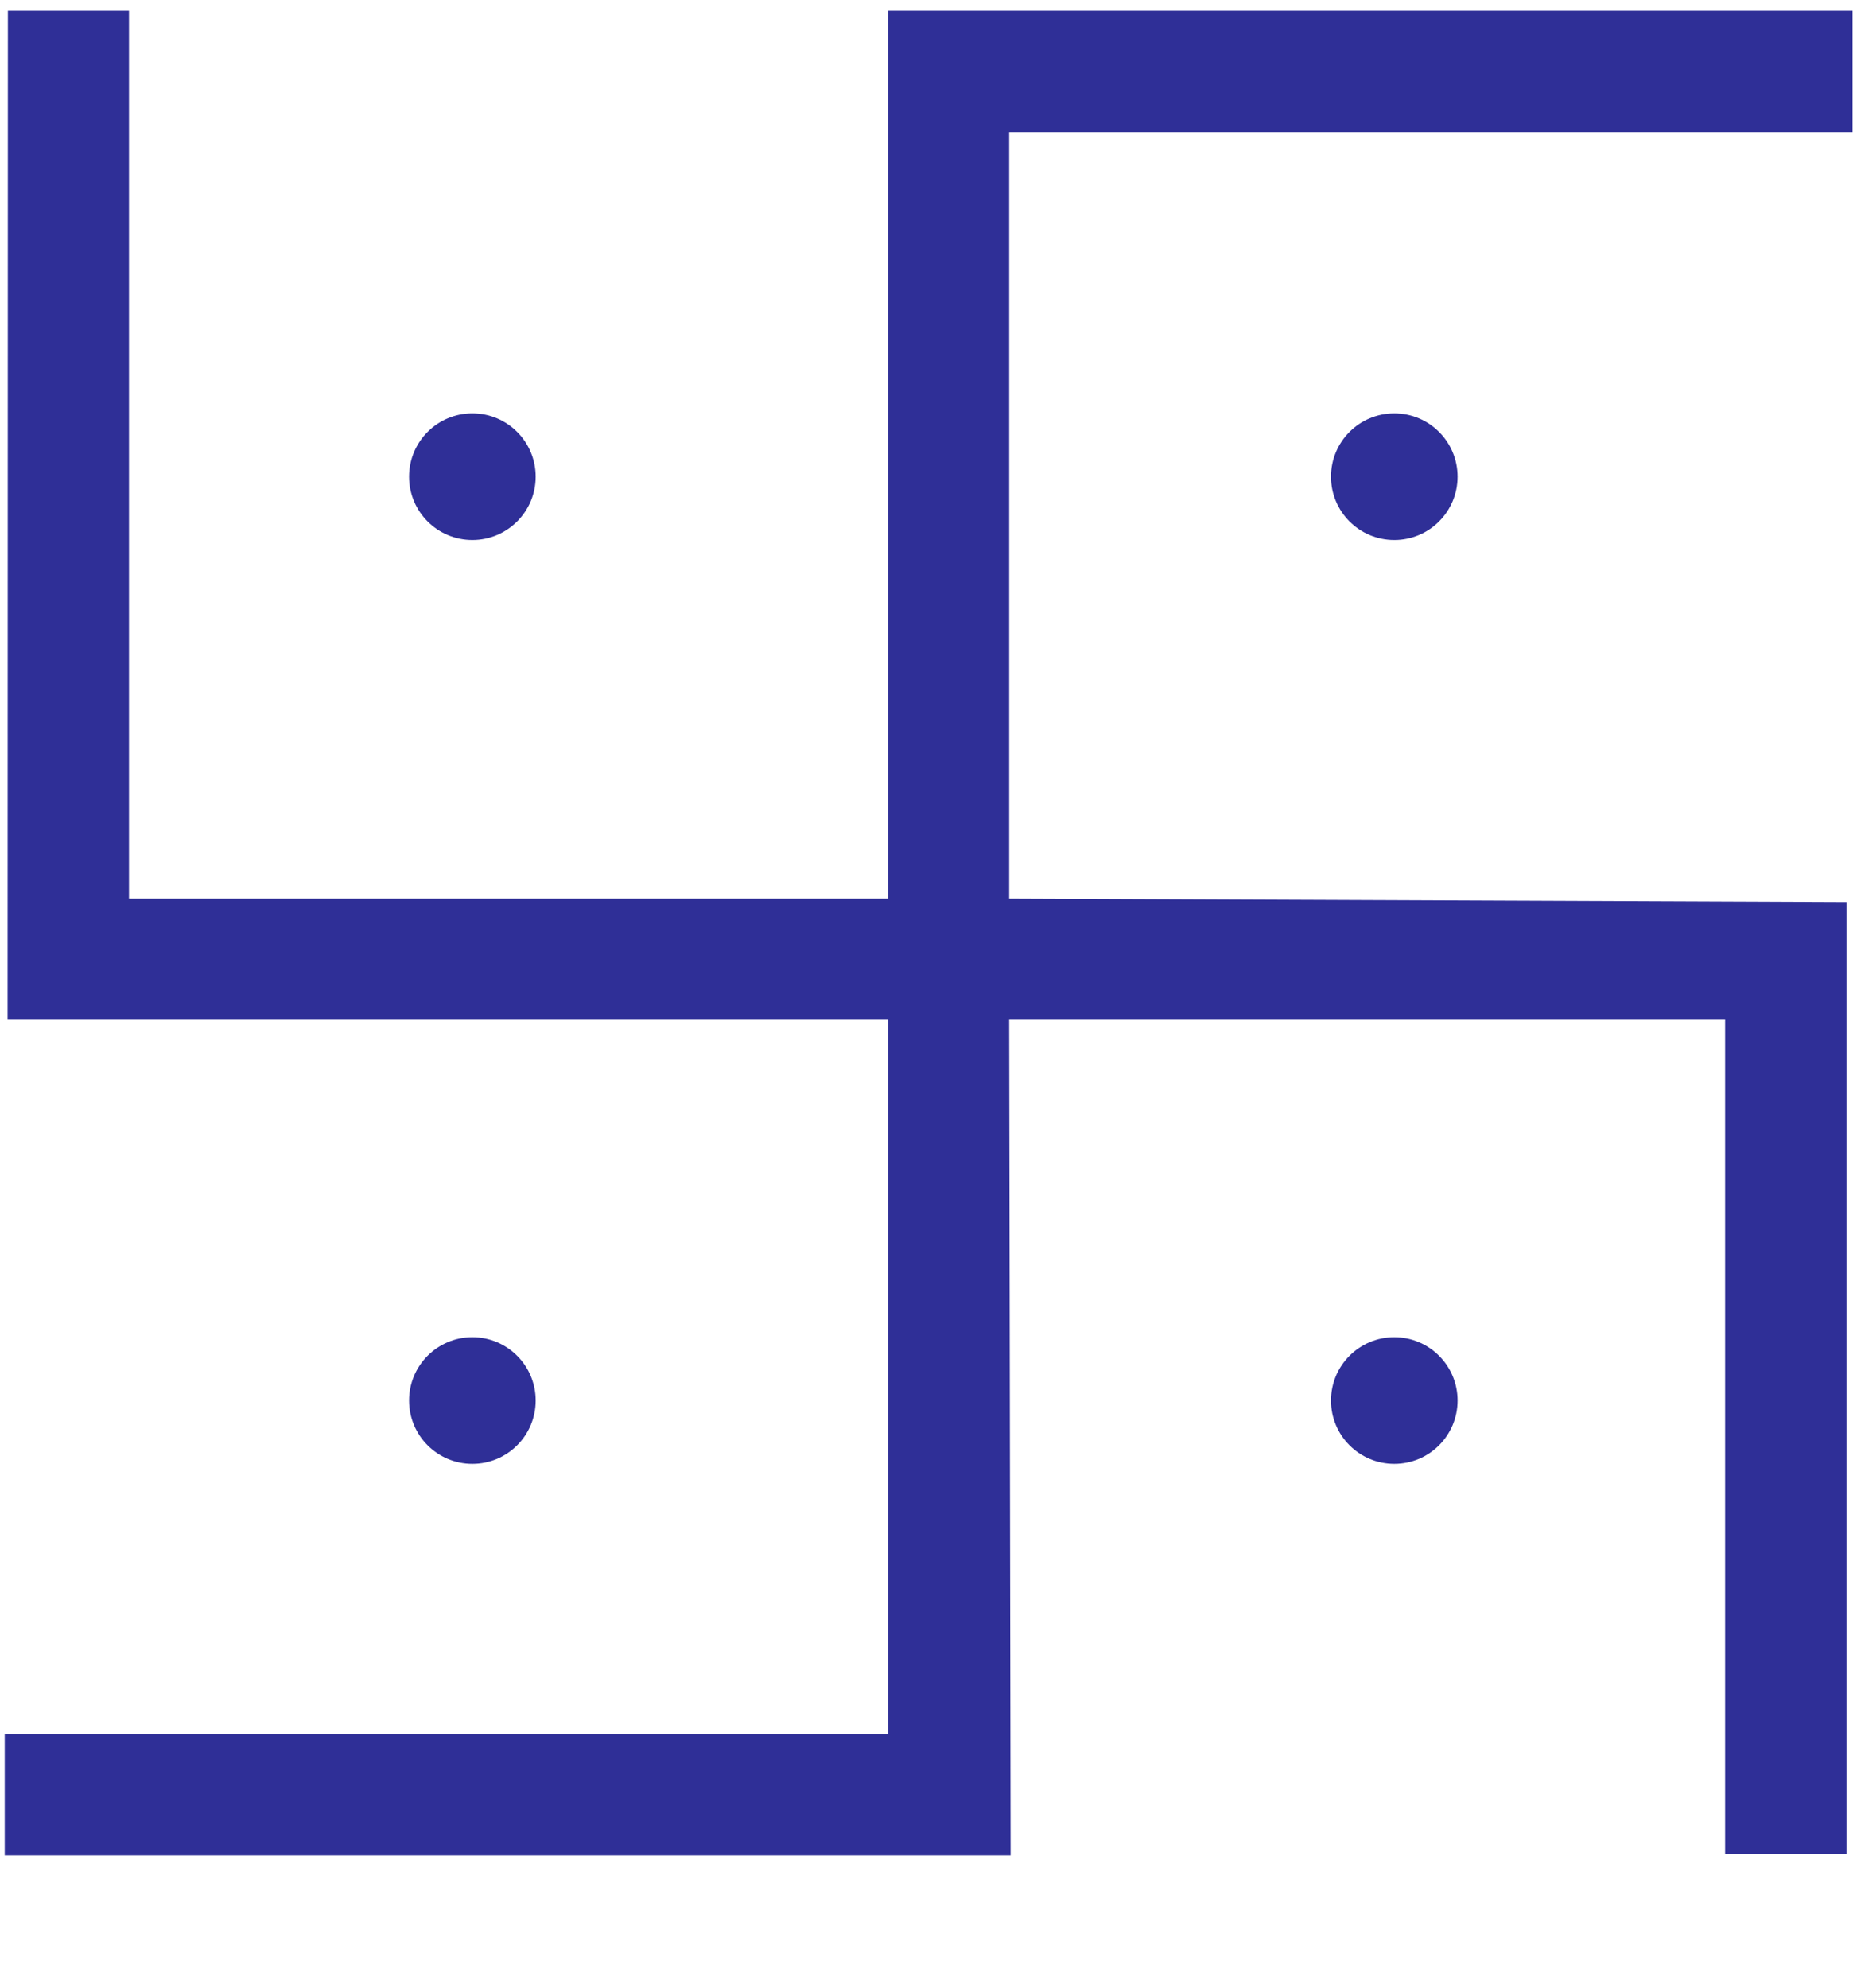 <?xml version="1.0" encoding="UTF-8" standalone="no"?>
<!-- Created with Inkscape (http://www.inkscape.org/) -->
<svg
   xmlns:svg="http://www.w3.org/2000/svg"
   xmlns="http://www.w3.org/2000/svg"
   xmlns:xlink="http://www.w3.org/1999/xlink"
   version="1.0"
   width="142"
   height="114pt"
   id="svg2">
  <defs
     id="defs7" />
  <g
     id="g1328">
    <path
       d="M 0.603,0.826 L 0.581,77.964 L 67.909,77.964 L 67.909,132.579 L 0.361,132.579 L 0.361,141.861 L 77.279,141.861 L 77.169,77.964 L 131.916,77.964 L 131.916,141.773 L 141.198,141.773 L 141.198,68.968 L 77.169,68.704 L 77.169,10.108 L 141.66,10.108 L 141.66,0.826 L 67.909,0.826 L 67.909,68.704 L 9.863,68.704 L 9.863,0.826 L 0.603,0.826 z "
       style="opacity:0.9;fill:#19198c;fill-opacity:1;stroke:#000000;stroke-width:0;stroke-miterlimit:4;stroke-dasharray:none;stroke-opacity:0"
       id="rect2698" />
    <path
       d="M 40.961,36.446 C 40.961,39.12 38.794,41.287 36.121,41.287 C 33.447,41.287 31.28,39.12 31.28,36.446 C 31.28,33.773 33.447,31.605 36.121,31.605 C 38.794,31.605 40.961,33.773 40.961,36.446 z "
       style="opacity:0.9;fill:#19198c;fill-opacity:1;stroke:#000000;stroke-width:0;stroke-miterlimit:4;stroke-dasharray:none;stroke-opacity:0"
       id="path2717" />
    <use
       transform="translate(70.498,1.78e-4)"
       id="use1322"
       x="0"
       y="0"
       width="142"
       height="142.5"
       xlink:href="#path2717" />
    <use
       transform="translate(1.94e-4,70.635)"
       id="use1324"
       x="0"
       y="0"
       width="142"
       height="142.5"
       xlink:href="#path2717" />
    <use
       transform="translate(70.498,70.635)"
       id="use1326"
       x="0"
       y="0"
       width="142"
       height="142.5"
       xlink:href="#path2717" />
  </g>
</svg>

